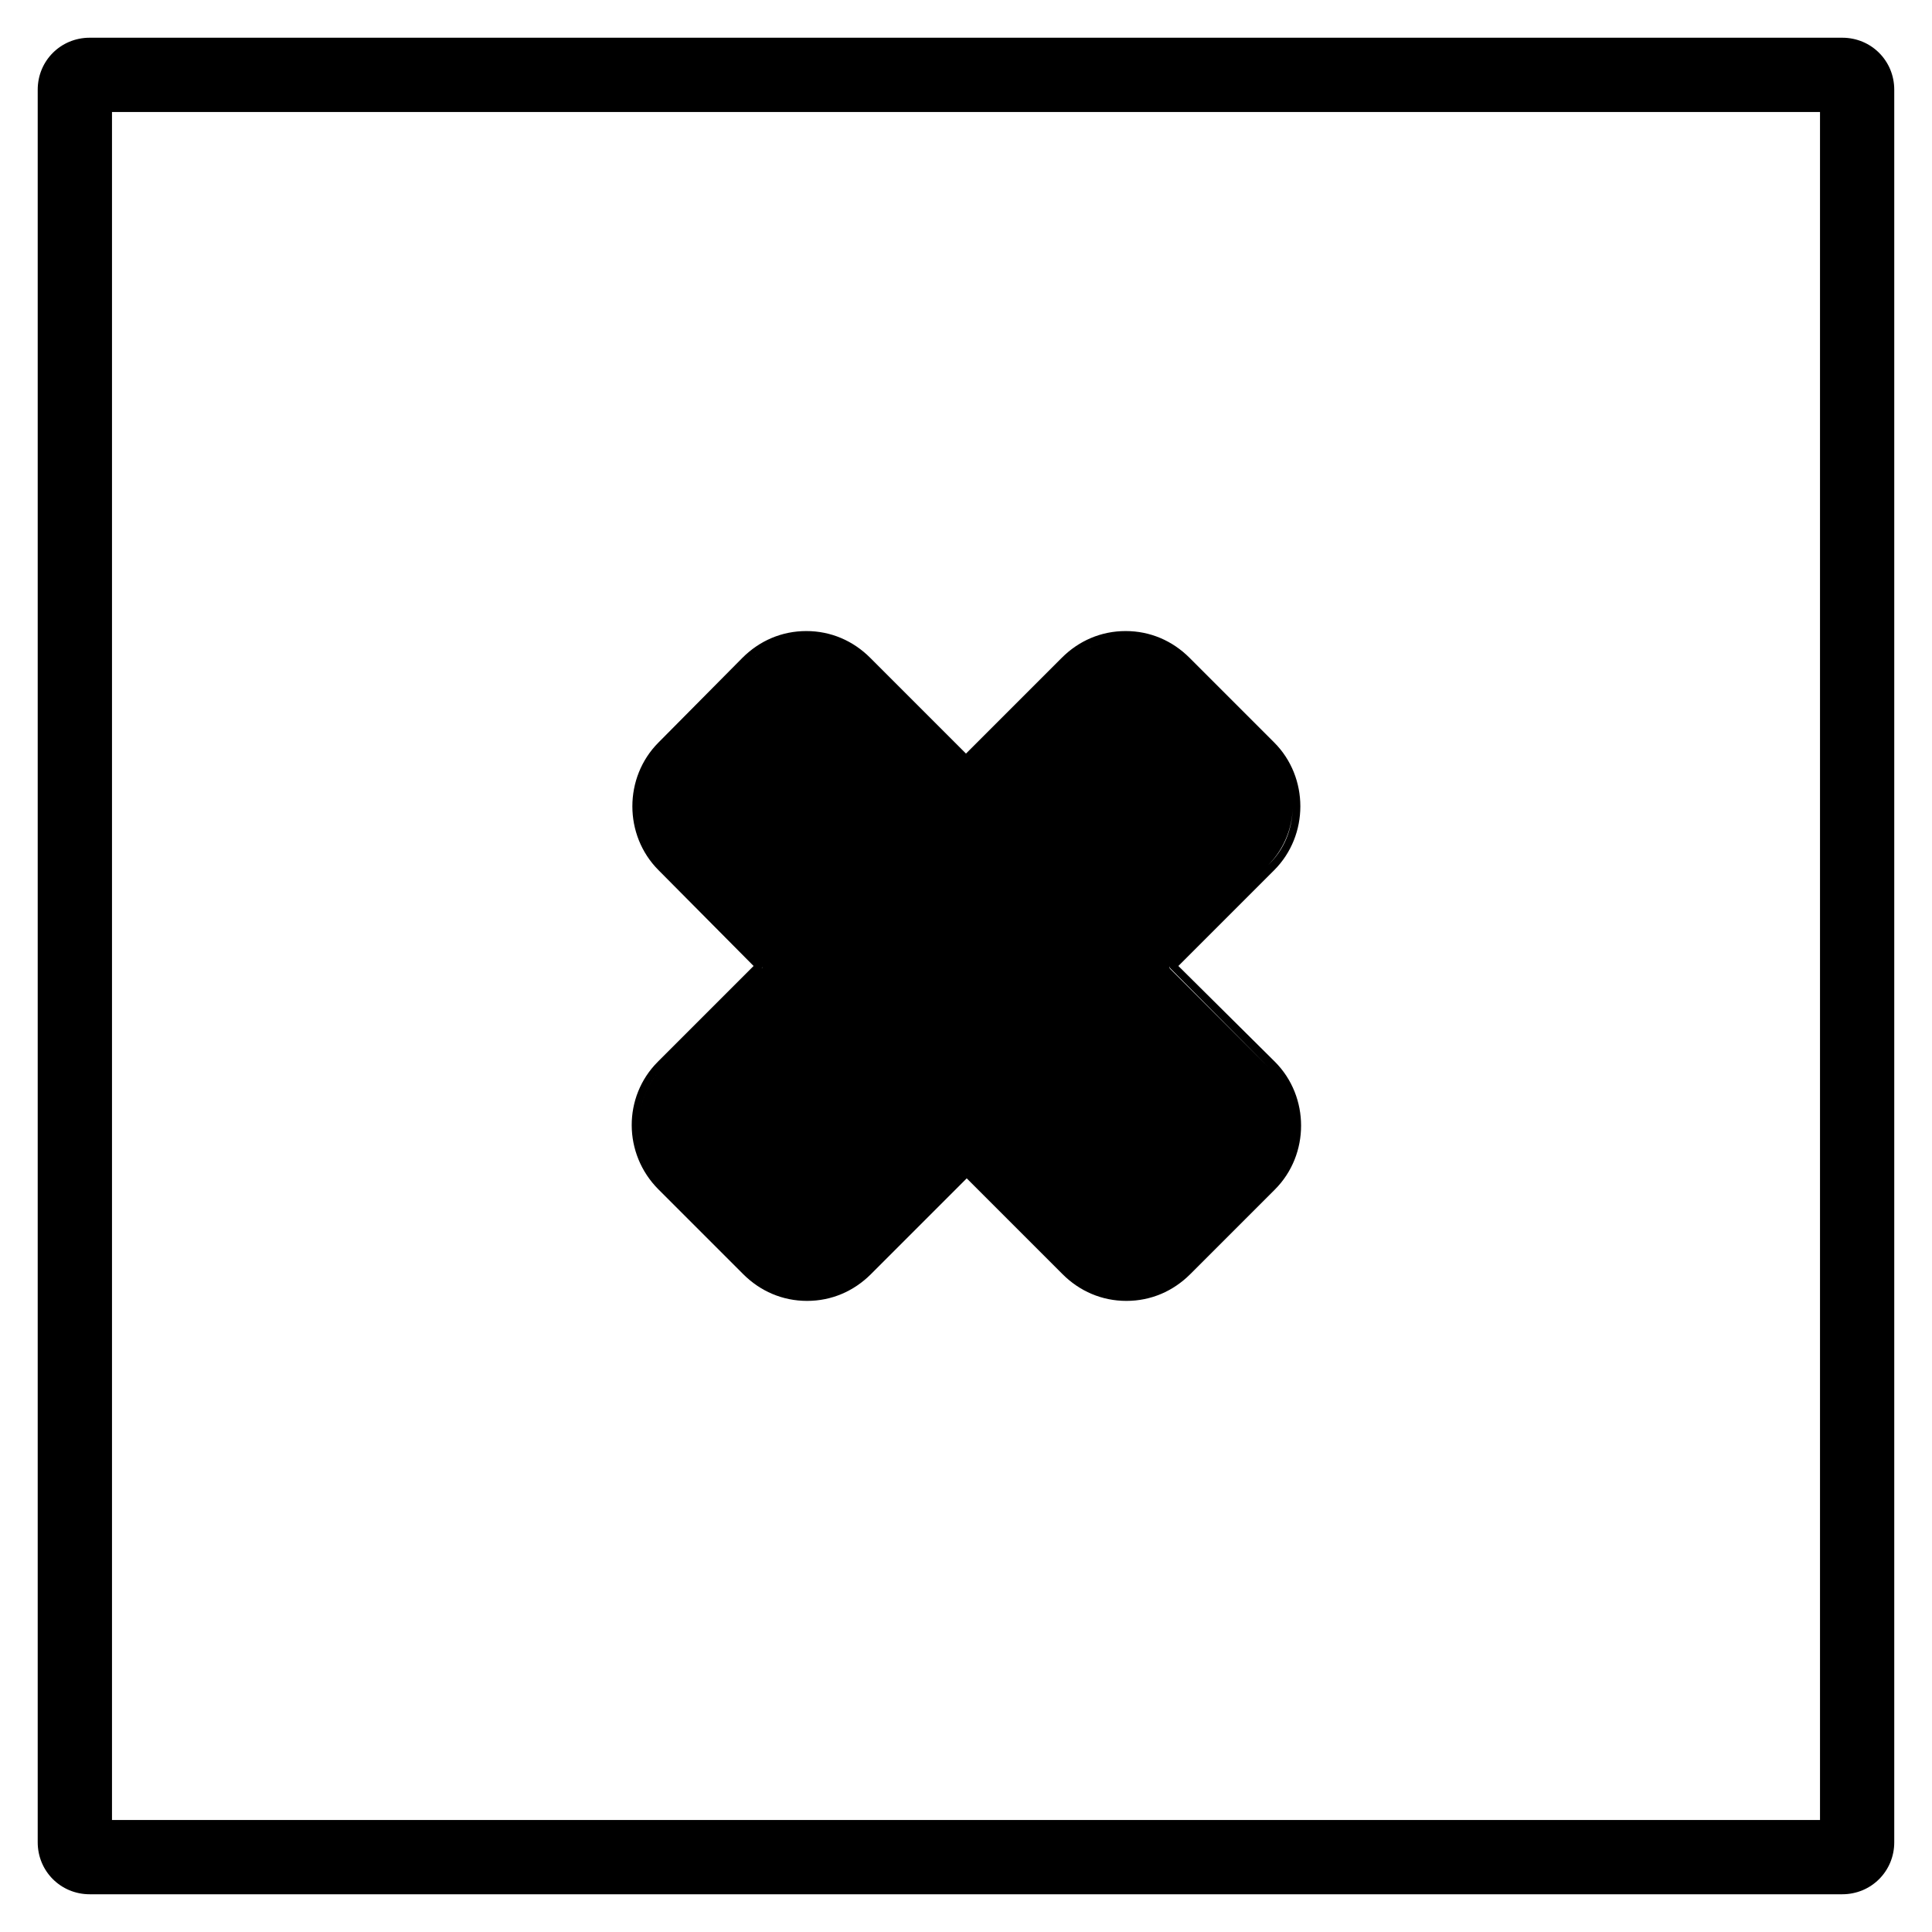<?xml version="1.0" encoding="UTF-8"?>
<!-- Uploaded to: ICON Repo, www.svgrepo.com, Generator: ICON Repo Mixer Tools -->
<svg fill="#000000" width="800px" height="800px" version="1.1" viewBox="144 144 512 512" xmlns="http://www.w3.org/2000/svg">
 <g>
  <path d="m632.22 646h-464.45c-7.676 0-13.777-6.102-13.777-13.777v-464.45c0-7.676 6.102-13.777 13.777-13.777h464.45c7.676 0 13.777 6.102 13.777 13.777v464.45c0 7.676-6.102 13.777-13.777 13.777zm-458.54-19.68h452.64v-452.64h-452.64z"/>
  <path d="m318.52 459.23 22.434 22.434c4.527 4.527 10.43 7.086 16.926 7.086 6.496 0 12.398-2.559 16.926-7.086l25.387-25.387 25.387 25.387c4.527 4.527 10.43 7.086 16.926 7.086 6.496 0 12.398-2.559 16.926-7.086l22.434-22.434c9.25-9.25 9.25-24.602 0-33.852l-25.582-25.383 25.387-25.387c9.25-9.25 9.25-24.602 0-33.852l-22.434-22.434c-4.527-4.527-10.43-7.086-16.926-7.086s-12.398 2.559-16.926 7.086l-25.387 25.387-25.387-25.387c-4.527-4.527-10.43-7.086-16.926-7.086s-12.398 2.559-16.926 7.086l-22.238 22.434c-9.25 9.25-9.25 24.602 0 33.852l25.191 25.387-25.387 25.387c-9.25 9.25-9.25 24.402 0.195 33.848zm95.25 7.875-12.988-12.988zm66.324-40.348-25.977-25.977c-0.195-0.195-0.195-0.395-0.195-0.789 0 0.195 0.195 0.59 0.195 0.59zm0-53.527-25.977 25.977 25.977-25.977c4.133-4.133 6.297-9.645 6.496-14.957-0.199 5.512-2.168 10.824-6.496 14.957zm-37.785-59.828c-5.117 0-10.035 1.77-13.973 4.922 3.934-3.152 8.855-4.922 13.973-4.922zm-84.625 0c-5.117 0-10.035 1.77-13.973 4.922 3.934-3.152 8.855-4.922 13.973-4.922zm-11.809 87.184c0.195-0.195 0.195-0.395 0.195-0.59 0 0.195 0 0.59-0.195 0.59l-25.977 25.977c-4.328 4.328-6.496 9.84-6.496 15.547 0-5.707 2.164-11.219 6.496-15.547z"/>
 </g>
</svg>